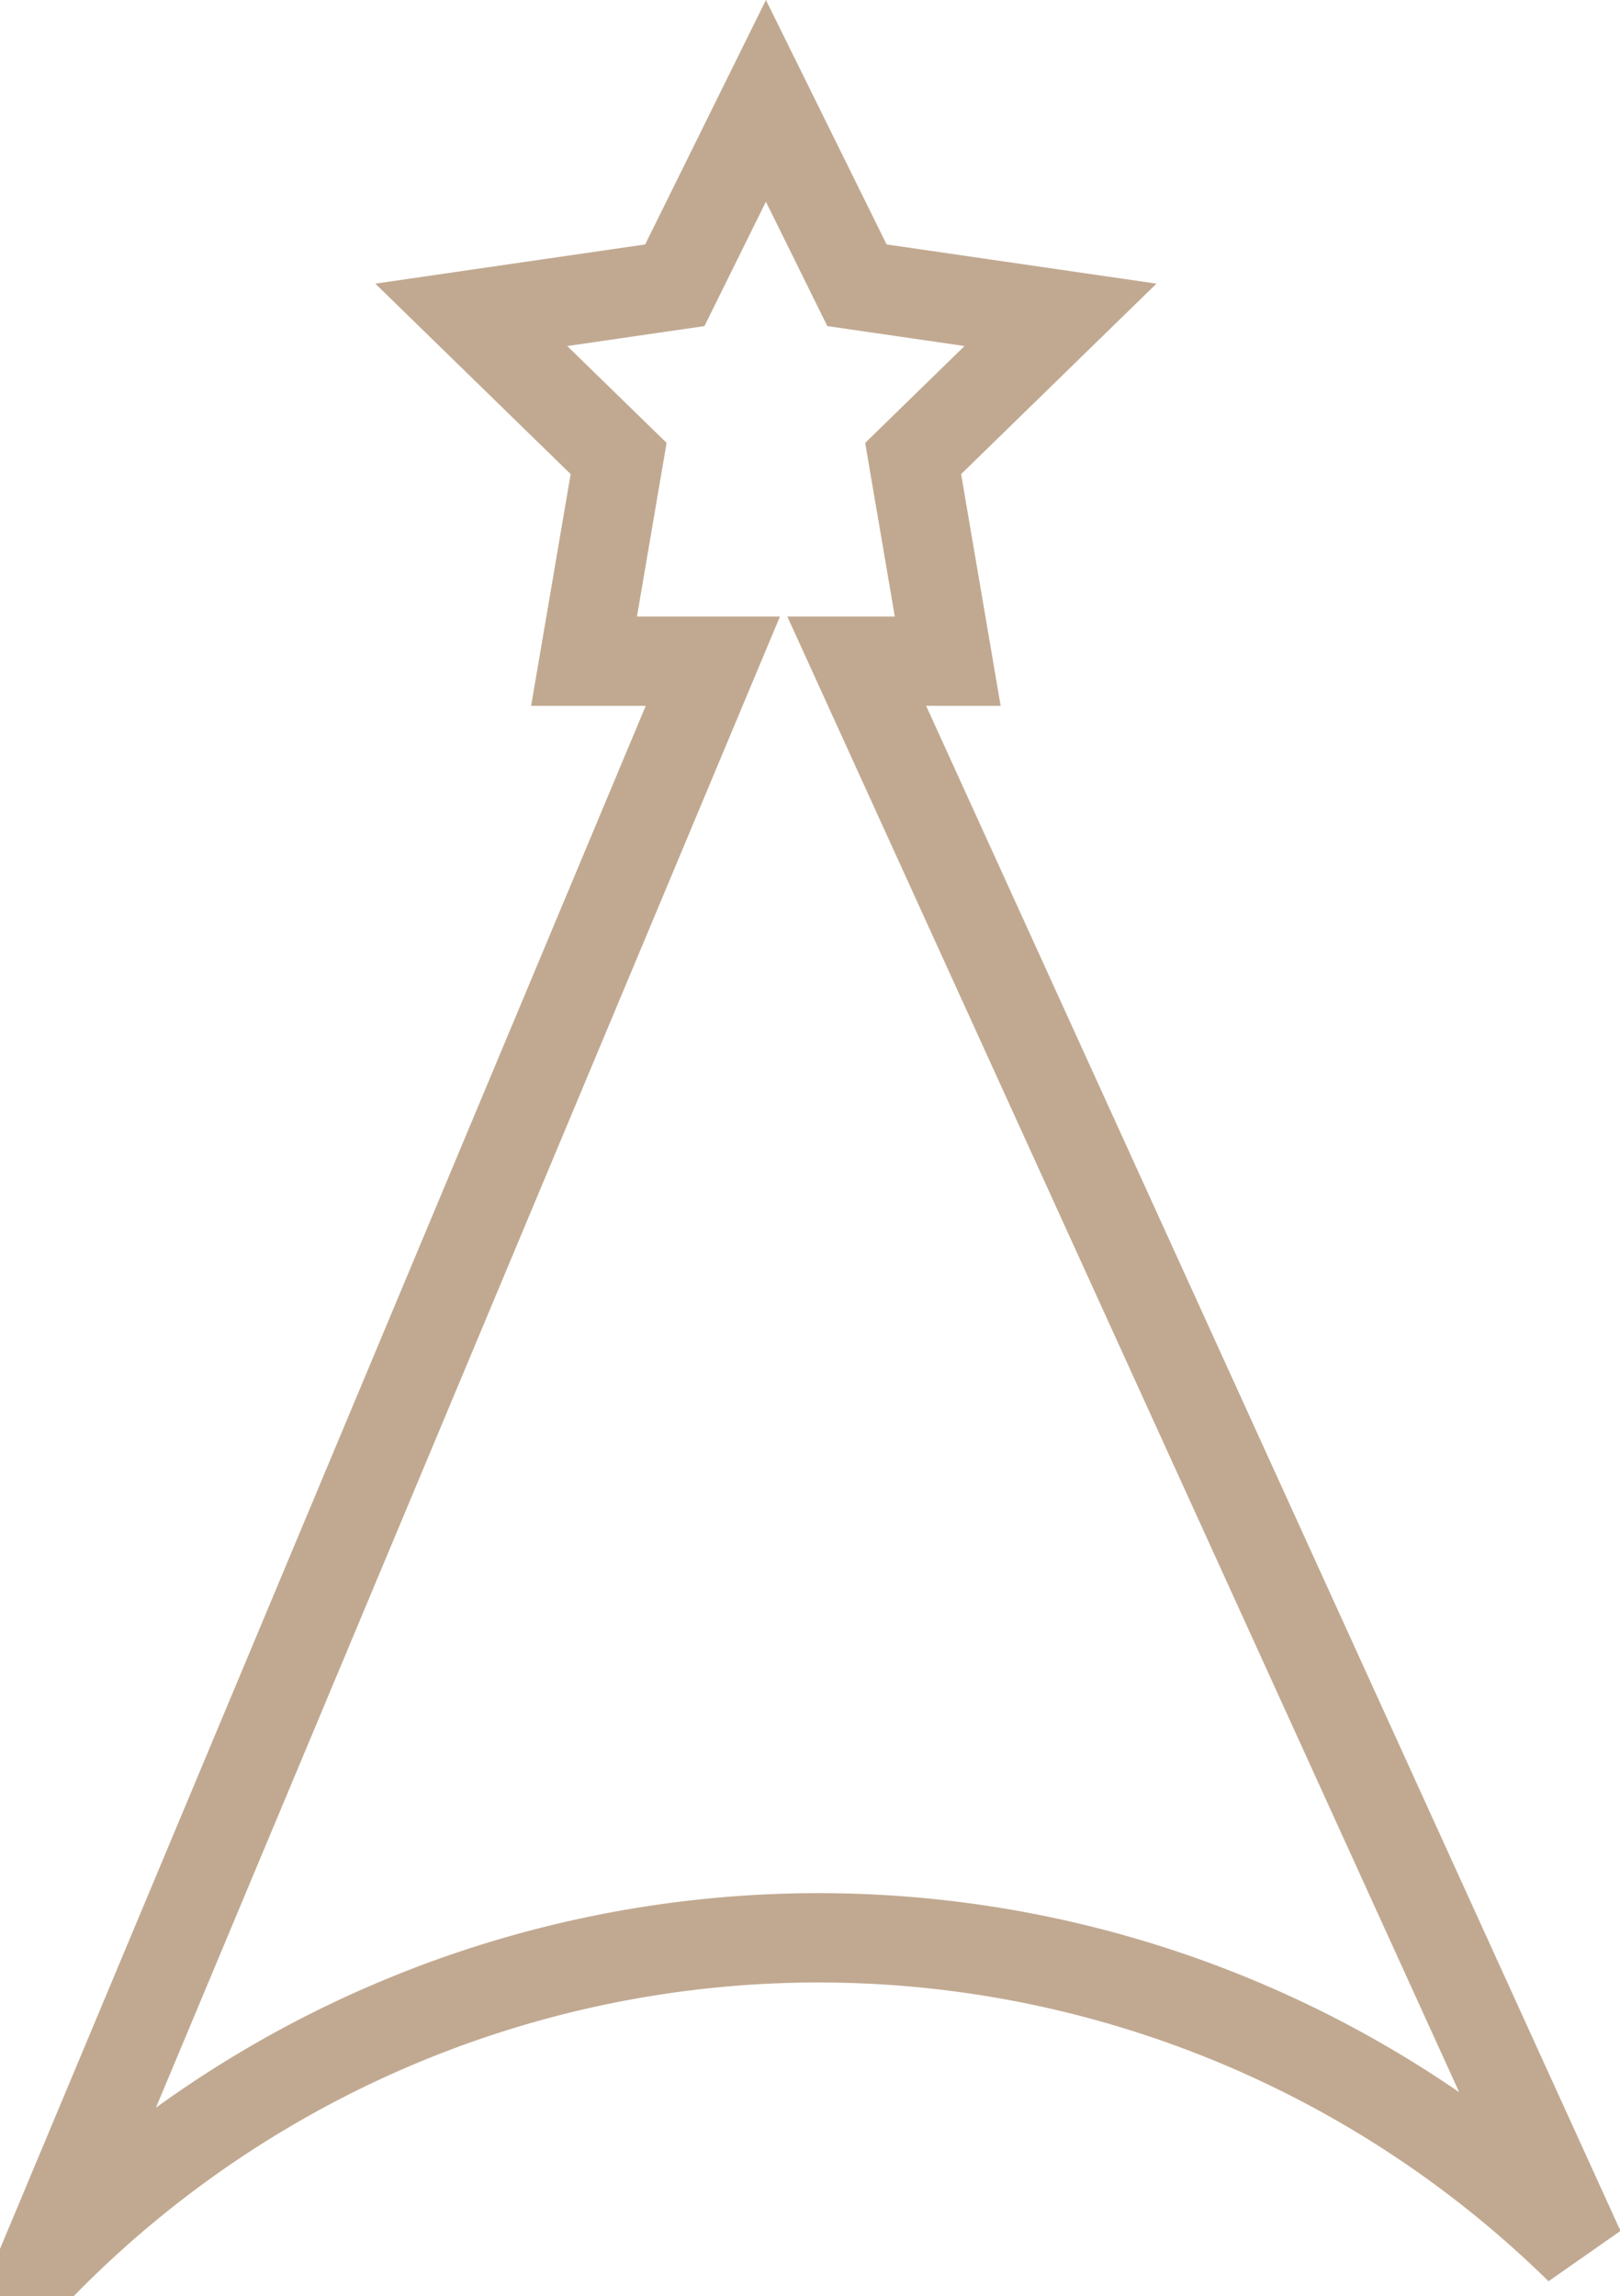 <svg xmlns="http://www.w3.org/2000/svg" width="28.112" height="39.845" viewBox="0 0 28.112 39.845">
  <path id="Tracé_31436" data-name="Tracé 31436" d="M220.014,326.283h1.579l-.6-3.517,2.557-2.493-3.532-.513-1.58-3.2-1.581,3.2-3.532.513,2.557,2.493-.6,3.517h2.235l-11.647,27.83a18.843,18.843,0,0,1,26.692-.271Z" transform="translate(-205.147 -314.81)" fill="none" stroke="#c1a991" stroke-linecap="round" stroke-width="1.55" opacity="0.996"/>
</svg>
